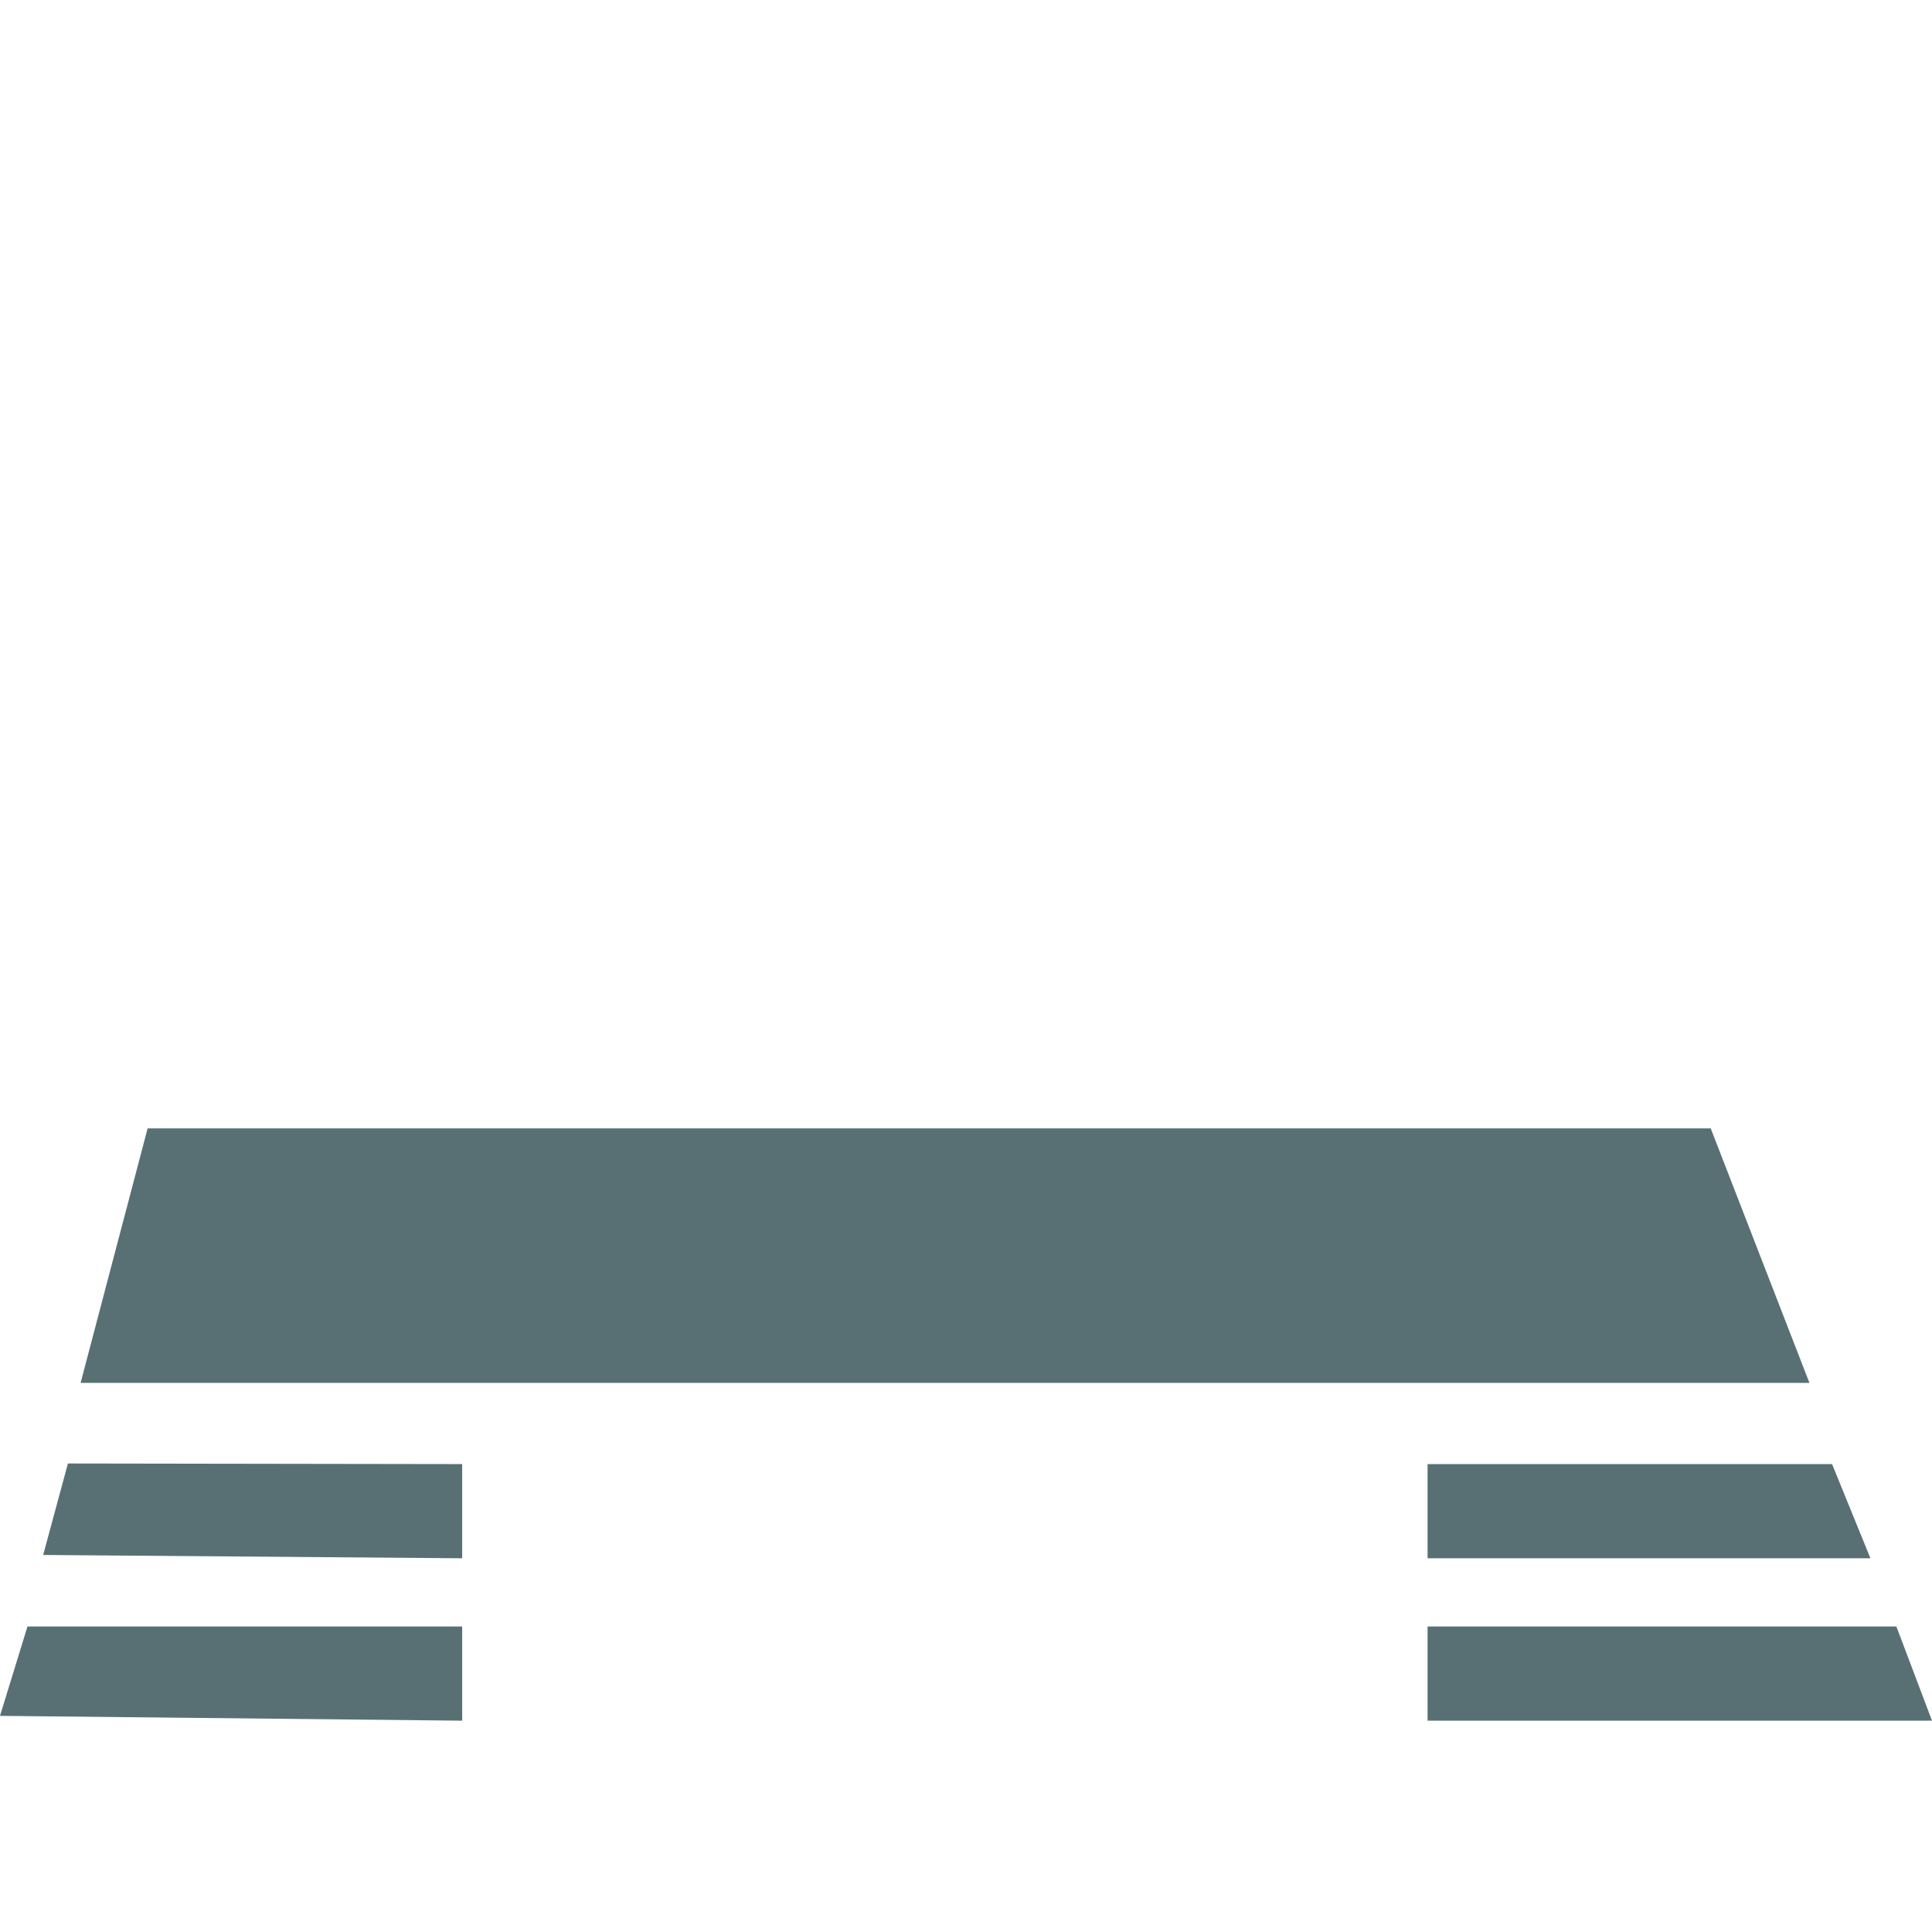 <svg id="Layer_1" data-name="Layer 1" xmlns="http://www.w3.org/2000/svg" viewBox="0 0 64 64"><defs><style>.cls-1{fill:#587074;}</style></defs><title>Artboard 41</title><polygon class="cls-1" points="2.67 45.81 4.89 37.38 56.67 37.38 59.94 45.81 2.67 45.81"/><polygon class="cls-1" points="0 56.84 0.91 53.88 15.31 53.88 15.31 57 0 56.84"/><polygon class="cls-1" points="1.43 51.51 2.25 48.48 15.31 48.5 15.31 51.62 1.43 51.51"/><polygon class="cls-1" points="47.29 57 47.29 53.88 62.82 53.88 64 57 47.29 57"/><polygon class="cls-1" points="47.29 51.62 47.29 48.5 60.69 48.5 61.96 51.62 47.29 51.62"/></svg>
